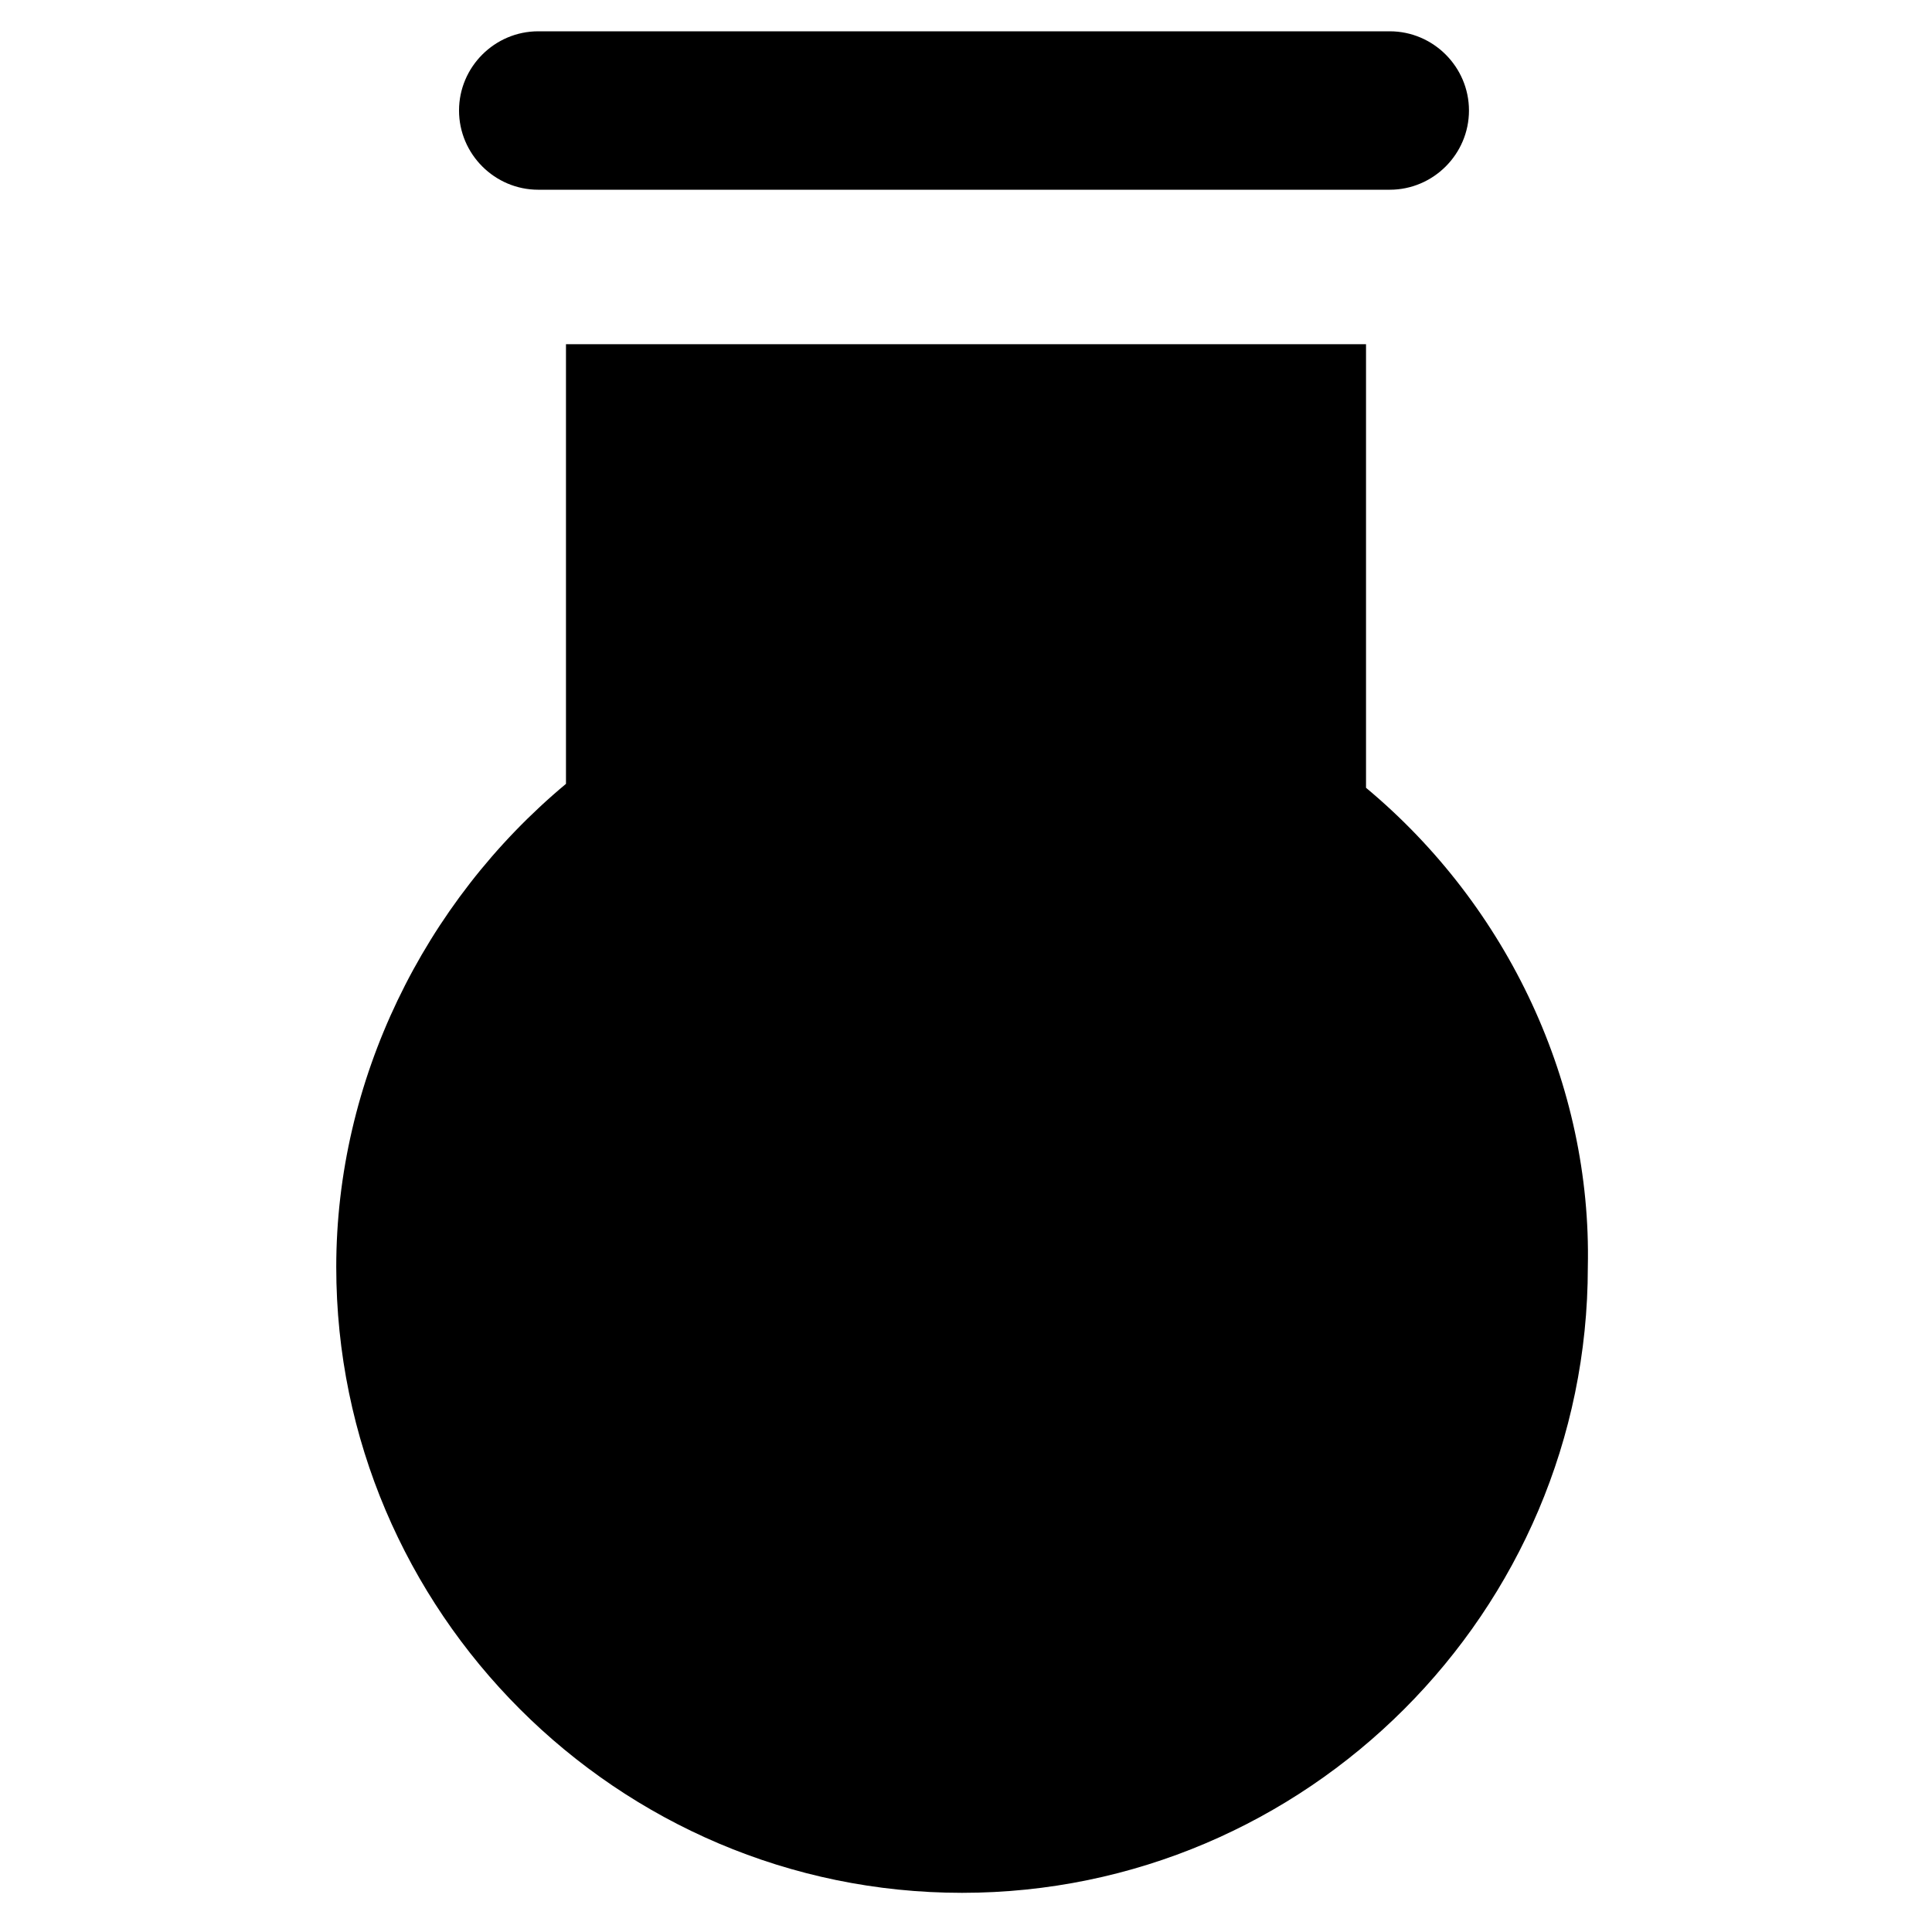 <?xml version="1.0" encoding="UTF-8"?>
<!-- Uploaded to: ICON Repo, www.svgrepo.com, Generator: ICON Repo Mixer Tools -->
<svg fill="#000000" width="800px" height="800px" version="1.1" viewBox="144 144 512 512" xmlns="http://www.w3.org/2000/svg">
 <g>
  <path d="m506.01 352.77v-117.55h-212.02v116.51c-37.785 31.488-60.879 78.719-60.879 128.05 0 91.316 74.523 165.84 165.84 165.84 91.316 0 165.84-74.523 165.84-165.84 1.055-48.281-20.988-95.516-58.773-127z"/>
  <path d="m286.64 194.28h225.66c11.547 0 20.992-9.445 20.992-20.992s-9.445-20.992-20.992-20.992h-225.66c-11.547 0-20.992 9.445-20.992 20.992 0 11.543 9.449 20.992 20.992 20.992z"/>
 </g>
</svg>